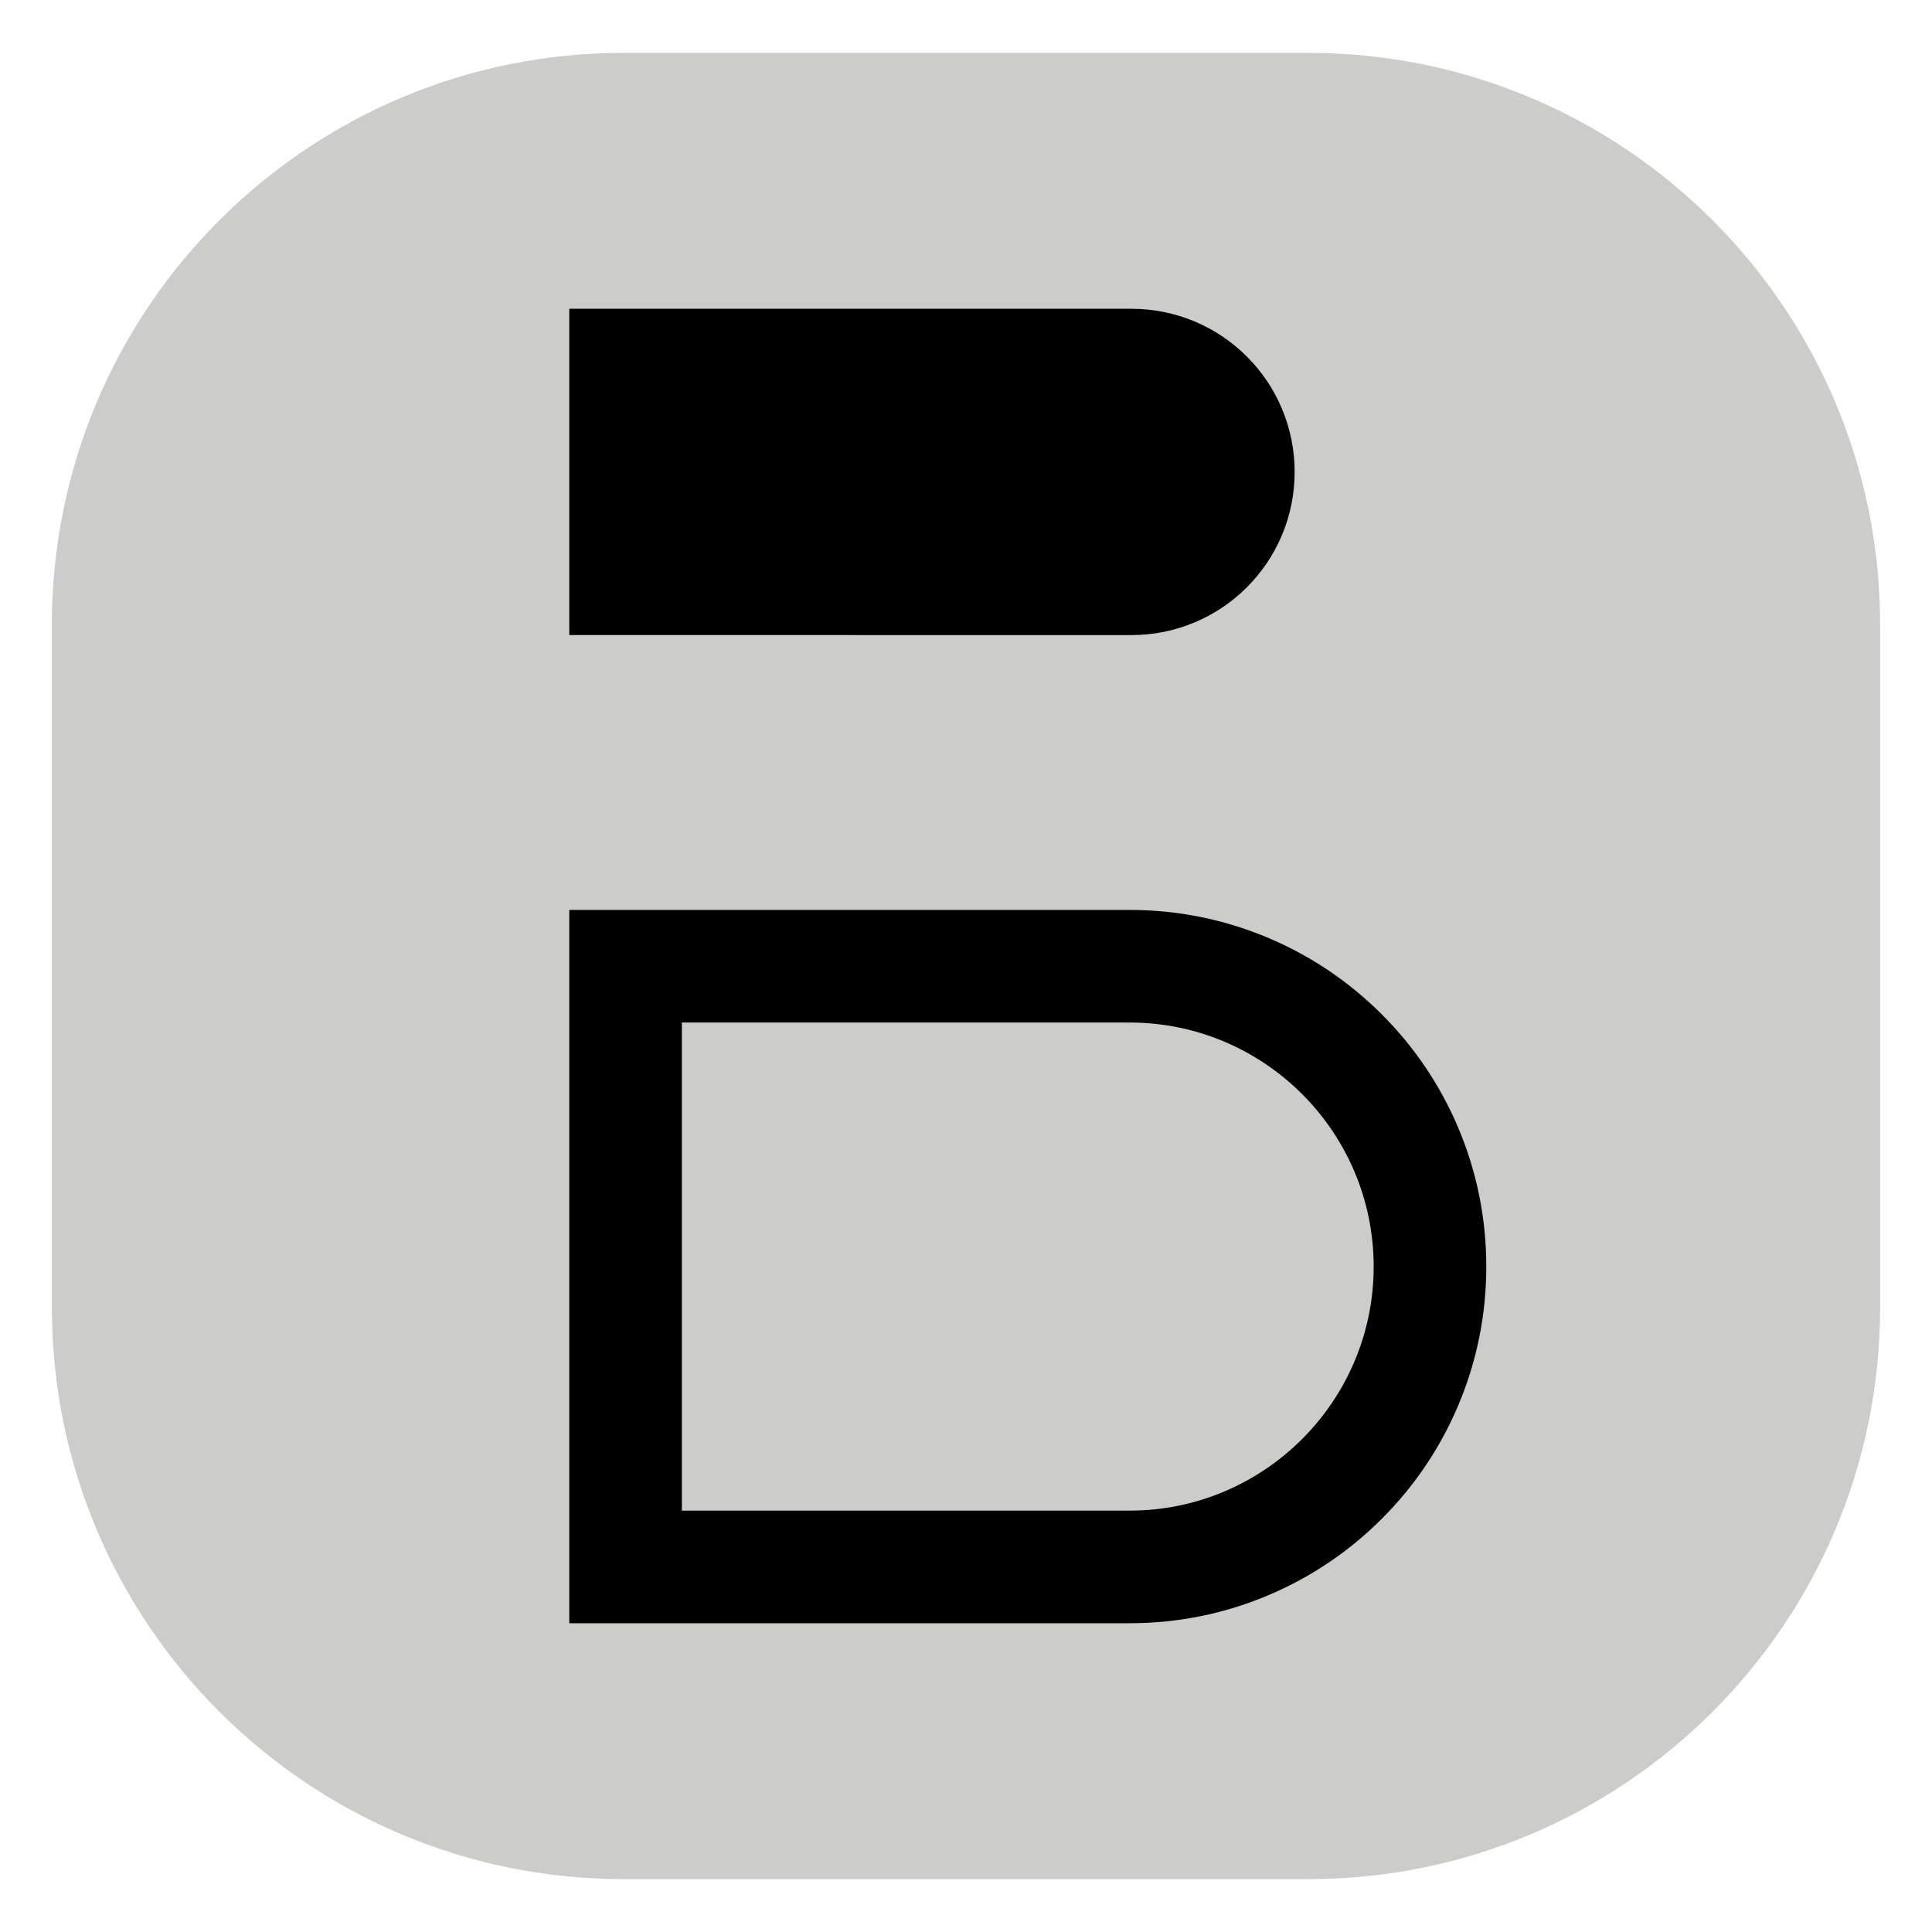 <?xml version="1.0" encoding="utf-8"?>
<!-- Generator: Adobe Illustrator 27.7.0, SVG Export Plug-In . SVG Version: 6.00 Build 0)  -->
<svg version="1.1" id="Layer_1" xmlns="http://www.w3.org/2000/svg"
	xmlns:xlink="http://www.w3.org/1999/xlink" x="0px" y="0px"
	viewBox="0 0 1080 1080" style="enable-background:new 0 0 1080 1080;" xml:space="preserve">
<style type="text/css">
	.st0{fill:#D6DF70;}
	.st1{fill:#22223E;}
	.st2{fill:#CCCCCB;}
</style>
<g>
	<path class="st2" d="M731.41,1050.44H348.59C172.09,1050.44,29,907.36,29,730.85v-381.7c0-176.5,143.09-319.59,319.59-319.59
		h382.82c176.5,0,319.59,143.09,319.59,319.59v381.7C1051,907.36,907.91,1050.44,731.41,1050.44z"/>
	<g>
		<g>
			<path d="M631.47,907.39H318.23V508.66l313.25,0c26.9,0,53.01,5.28,77.61,15.68c23.74,10.04,45.06,24.41,63.36,42.71
				c18.3,18.3,32.67,39.62,42.71,63.36c10.4,24.6,15.68,50.71,15.68,77.61c0,26.9-5.28,53.01-15.68,77.61
				c-10.04,23.74-24.41,45.06-42.71,63.36c-18.3,18.3-39.62,32.67-63.36,42.71C684.49,902.12,658.37,907.39,631.47,907.39z
				 M381.17,844.44h250.3c75.22,0,136.42-61.2,136.42-136.42s-61.2-136.42-136.42-136.42l-250.3,0V844.44z M349.7,355h-31.47V172.61
				h314.29c12.3,0,24.24,2.42,35.51,7.18c10.86,4.59,20.61,11.17,28.98,19.53c8.37,8.36,14.94,18.11,19.53,28.98
				c4.76,11.26,7.18,23.21,7.18,35.51c0,12.3-2.42,24.24-7.18,35.51c-4.59,10.86-11.17,20.61-19.53,28.98
				c-8.37,8.37-18.11,14.94-28.98,19.53c-11.26,4.76-23.21,7.18-35.51,7.18L349.7,355z M381.17,235.56v56.49l251.34,0
				c15.58,0,28.25-12.67,28.25-28.25c0-15.58-12.67-28.25-28.25-28.25H381.17z M381.17,235.56v56.49l251.34,0
				c15.58,0,28.25-12.67,28.25-28.25c0-15.58-12.67-28.25-28.25-28.25H381.17z"/>
		</g>
	</g>
</g>
</svg>